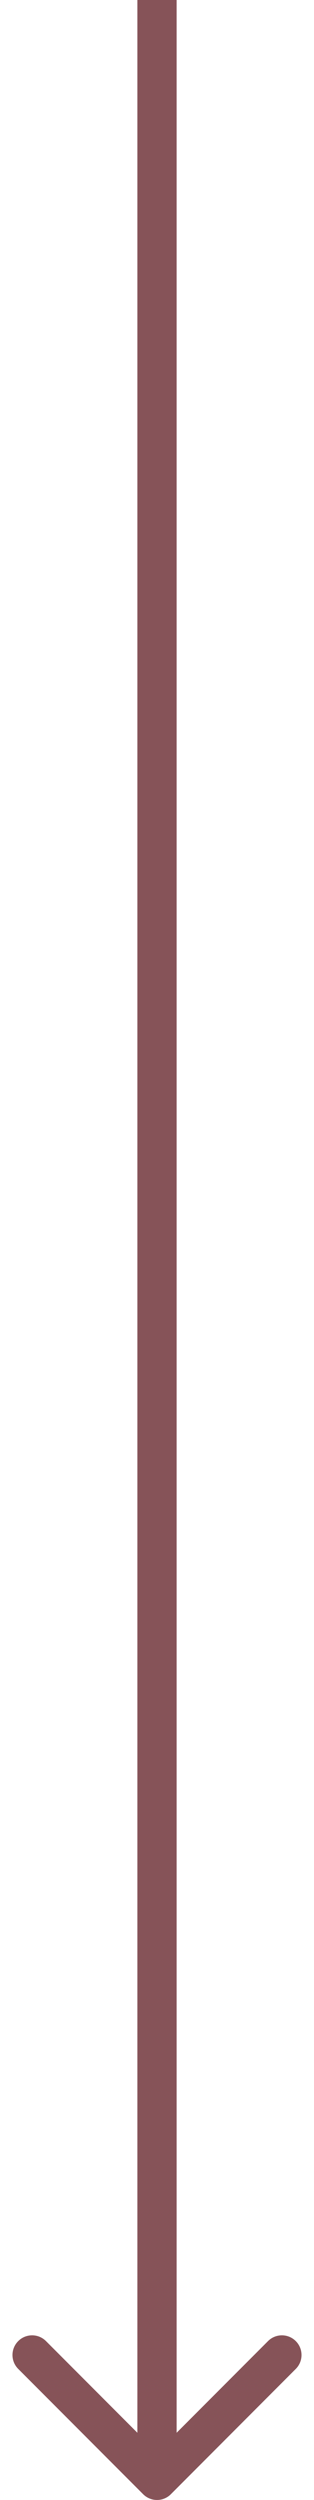 <?xml version="1.0" encoding="UTF-8"?> <svg xmlns="http://www.w3.org/2000/svg" width="16" height="127" viewBox="0 0 16 127" fill="none"><path d="M7.293 126.707C7.683 127.098 8.317 127.098 8.707 126.707L15.071 120.343C15.462 119.953 15.462 119.319 15.071 118.929C14.681 118.538 14.047 118.538 13.657 118.929L8 124.586L2.343 118.929C1.953 118.538 1.319 118.538 0.929 118.929C0.538 119.319 0.538 119.953 0.929 120.343L7.293 126.707ZM7 4.37114e-08L7 126L9 126L9 -4.37114e-08L7 4.37114e-08Z" fill="#865358"></path></svg> 